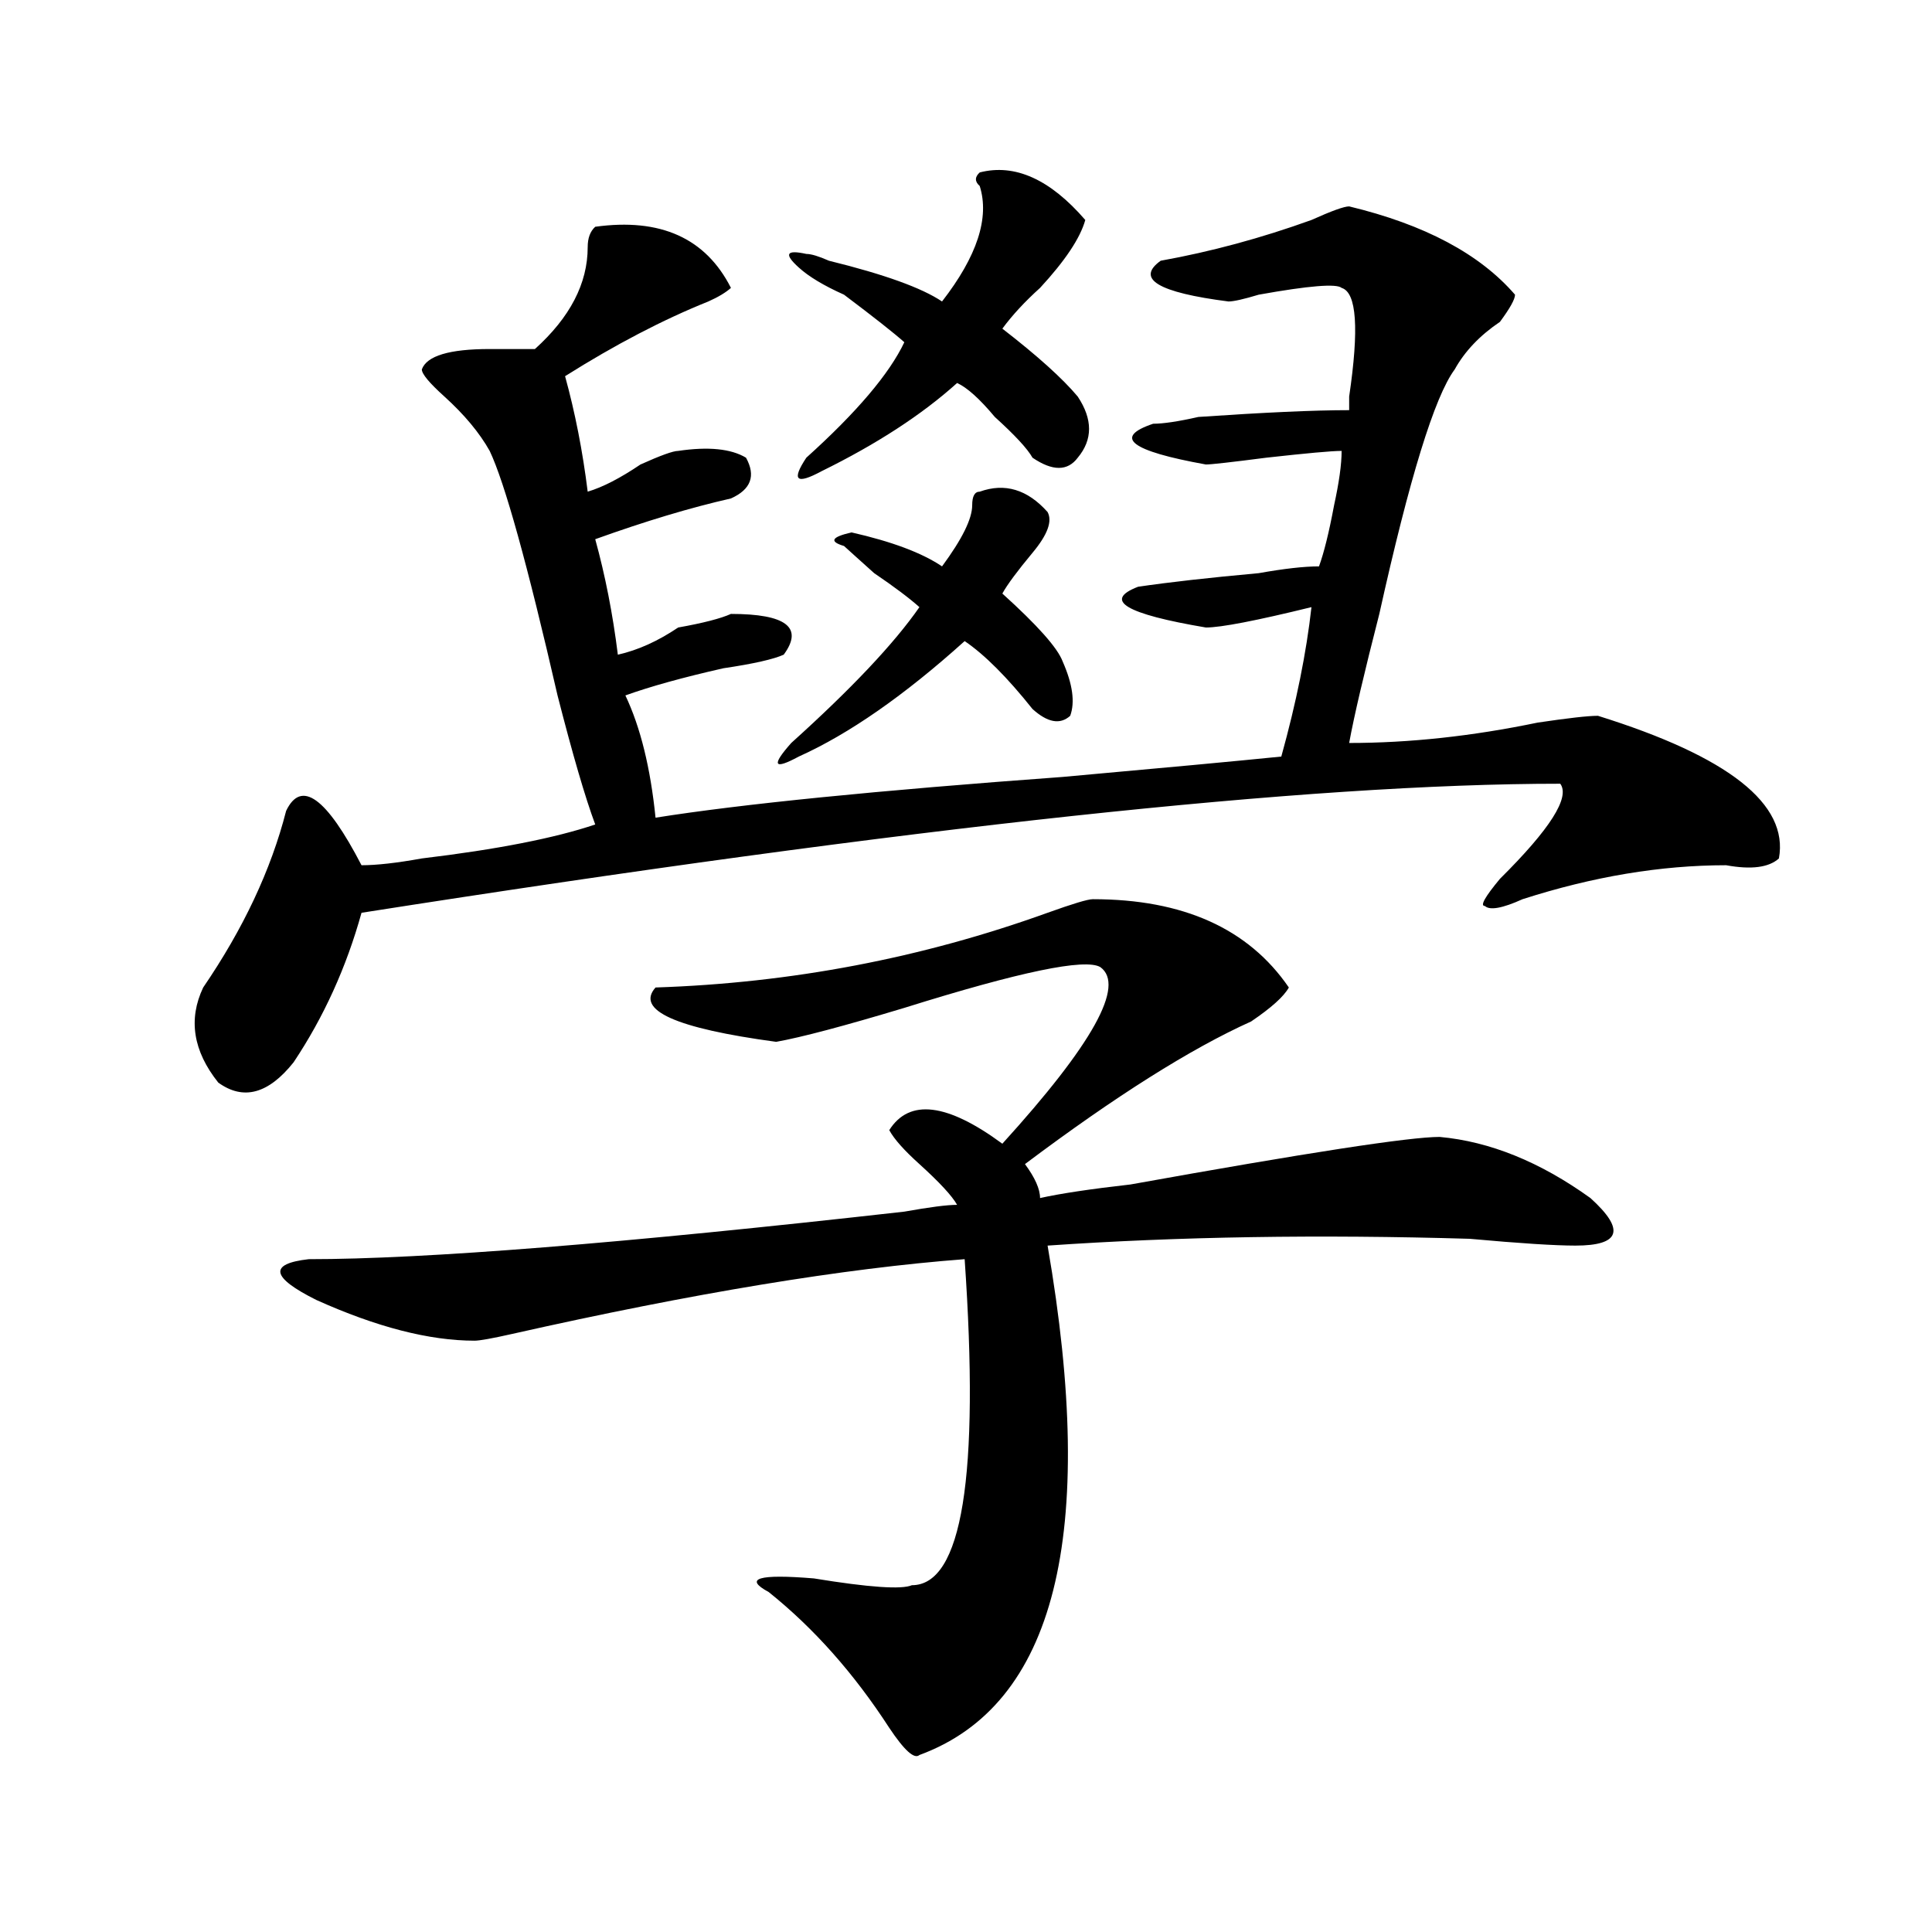 <?xml version="1.0" encoding="utf-8"?>
<!-- Generator: Adobe Illustrator 16.0.0, SVG Export Plug-In . SVG Version: 6.00 Build 0)  -->
<!DOCTYPE svg PUBLIC "-//W3C//DTD SVG 1.1//EN" "http://www.w3.org/Graphics/SVG/1.1/DTD/svg11.dtd">
<svg version="1.1" id="图层_1" xmlns="http://www.w3.org/2000/svg" xmlns:xlink="http://www.w3.org/1999/xlink" x="0px" y="0px"
	 width="1000px" height="1000px" viewBox="0 0 1000 1000" enable-background="new 0 0 1000 1000" xml:space="preserve">
<path d="M698.324,106.828c39.023,9.394,67.62,24.609,85.852,45.703c0,2.362-2.622,7.031-7.805,14.063
	c-10.427,7.031-18.231,15.271-23.414,24.609c-10.427,14.063-23.414,56.25-39.023,126.563c-7.805,30.487-13.049,52.734-15.609,66.797
	c31.219,0,63.718-3.516,97.559-10.547c15.609-2.308,25.975-3.516,31.219-3.516c67.62,21.094,98.839,45.703,93.656,73.828
	c-5.244,4.724-14.329,5.878-27.316,3.516c-33.841,0-68.962,5.878-105.363,17.578c-10.427,4.724-16.951,5.878-19.512,3.516
	c-2.622,0,0-4.669,7.805-14.063c25.975-25.763,36.401-42.188,31.219-49.219c-130.119,0-336.943,22.302-620.473,66.797
	c-7.805,28.125-19.512,53.942-35.121,77.344c-13.049,16.425-26.036,19.94-39.023,10.547c-13.049-16.37-15.609-32.794-7.805-49.219
	c20.792-30.433,35.121-60.919,42.926-91.406c7.805-16.37,20.792-7.031,39.023,28.125c7.805,0,18.17-1.153,31.219-3.516
	c39.023-4.669,68.9-10.547,89.754-17.578c-5.244-14.063-11.707-36.31-19.512-66.797c-15.609-67.95-27.316-110.138-35.121-126.563
	c-5.244-9.339-13.049-18.731-23.414-28.125c-7.805-7.031-11.707-11.7-11.707-14.063c2.561-7.031,14.268-10.547,35.121-10.547
	c10.365,0,18.17,0,23.414,0c18.17-16.37,27.316-33.948,27.316-52.734c0-4.669,1.28-8.185,3.902-10.547
	c33.779-4.669,57.193,5.878,70.242,31.641c-2.622,2.362-6.524,4.724-11.707,7.031c-23.414,9.394-48.17,22.302-74.145,38.672
	c5.183,18.786,9.085,38.672,11.707,59.766c7.805-2.308,16.89-7.031,27.316-14.063c10.365-4.669,16.89-7.031,19.512-7.031
	c15.609-2.308,27.316-1.153,35.121,3.516c5.183,9.394,2.561,16.425-7.805,21.094c-20.854,4.724-44.268,11.755-70.242,21.094
	c5.183,18.786,9.085,38.672,11.707,59.766c10.365-2.308,20.792-7.031,31.219-14.063c12.987-2.308,22.072-4.669,27.316-7.031
	c28.597,0,37.682,7.031,27.316,21.094c-5.244,2.362-15.609,4.724-31.219,7.031c-20.854,4.724-37.743,9.394-50.73,14.063
	c7.805,16.425,12.987,37.519,15.609,63.281c44.206-7.031,114.448-14.063,210.727-21.094c52.011-4.669,89.754-8.185,113.168-10.547
	c7.805-28.125,12.987-53.888,15.609-77.344c-28.658,7.031-46.828,10.547-54.633,10.547c-41.646-7.031-53.353-14.063-35.121-21.094
	c15.609-2.308,36.401-4.669,62.438-7.031c12.987-2.308,23.414-3.516,31.219-3.516c2.561-7.031,5.183-17.578,7.805-31.641
	c2.561-11.7,3.902-21.094,3.902-28.125c-5.244,0-18.231,1.208-39.023,3.516c-18.231,2.362-28.658,3.516-31.219,3.516
	c-39.023-7.031-48.17-14.063-27.316-21.094c5.183,0,12.987-1.153,23.414-3.516c33.779-2.308,59.815-3.516,78.047-3.516
	c0-2.308,0-4.669,0-7.031c5.183-35.156,3.902-53.888-3.902-56.25c-2.622-2.308-16.951-1.153-42.926,3.516
	c-7.805,2.362-13.049,3.516-15.609,3.516c-36.463-4.669-48.17-11.7-35.121-21.094c25.975-4.669,52.011-11.7,78.047-21.094
	C689.178,109.19,695.702,106.828,698.324,106.828z M565.645,465.422c46.828,0,80.607,15.271,101.461,45.703
	c-2.622,4.724-9.146,10.547-19.512,17.578c-31.219,14.063-70.242,38.672-117.07,73.828c5.183,7.031,7.805,12.909,7.805,17.578
	c10.365-2.308,25.975-4.669,46.828-7.031c91.034-16.37,144.387-24.609,159.996-24.609c25.975,2.362,52.011,12.909,78.047,31.641
	c18.17,16.425,15.609,24.609-7.805,24.609c-10.427,0-28.658-1.153-54.633-3.516c-78.047-2.308-150.911-1.153-218.531,3.516
	c25.975,150.019,3.902,237.854-66.34,263.672c-2.622,2.307-7.805-2.362-15.609-14.063c-18.231-28.125-39.023-51.581-62.438-70.313
	c-13.049-7.031-5.244-9.394,23.414-7.031c28.597,4.669,45.486,5.822,50.73,3.516c25.975,0,35.121-56.25,27.316-168.75
	c-62.438,4.724-140.484,17.578-234.141,38.672c-10.427,2.362-16.951,3.516-19.512,3.516c-23.414,0-50.73-7.031-81.949-21.094
	c-23.414-11.7-24.756-18.731-3.902-21.094c59.815,0,162.557-8.185,308.285-24.609c12.987-2.308,22.072-3.516,27.316-3.516
	c-2.622-4.669-9.146-11.7-19.512-21.094c-7.805-7.031-13.049-12.854-15.609-17.578c10.365-16.37,29.877-14.063,58.535,7.031
	c46.828-51.526,63.718-82.013,50.73-91.406c-7.805-4.669-41.646,2.362-101.461,21.094c-31.219,9.394-53.353,15.271-66.34,17.578
	c-52.072-7.031-72.864-16.37-62.438-28.125c70.242-2.308,137.862-15.216,202.922-38.672
	C555.218,467.784,563.022,465.422,565.645,465.422z M507.109,254.484c12.987-4.669,24.694-1.153,35.121,10.547
	c2.561,4.724,0,11.755-7.805,21.094c-7.805,9.394-13.049,16.425-15.609,21.094c18.17,16.425,28.597,28.125,31.219,35.156
	c5.183,11.755,6.463,21.094,3.902,28.125c-5.244,4.724-11.707,3.516-19.512-3.516c-13.049-16.37-24.756-28.125-35.121-35.156
	c-31.219,28.125-59.877,48.065-85.852,59.766c-13.049,7.031-14.329,4.724-3.902-7.031c31.219-28.125,53.291-51.526,66.34-70.313
	c-5.244-4.669-13.049-10.547-23.414-17.578c-7.805-7.031-13.049-11.7-15.609-14.063c-7.805-2.308-6.524-4.669,3.902-7.031
	c20.792,4.724,36.401,10.547,46.828,17.578c10.365-14.063,15.609-24.609,15.609-31.641
	C503.207,256.847,504.487,254.484,507.109,254.484z M507.109,89.25c18.17-4.669,36.401,3.516,54.633,24.609
	c-2.622,9.394-10.427,21.094-23.414,35.156c-7.805,7.031-14.329,14.063-19.512,21.094c18.17,14.063,31.219,25.817,39.023,35.156
	c7.805,11.755,7.805,22.302,0,31.641c-5.244,7.031-13.049,7.031-23.414,0c-2.622-4.669-9.146-11.7-19.512-21.094
	c-7.805-9.339-14.329-15.216-19.512-17.578c-18.231,16.425-41.646,31.641-70.242,45.703c-13.049,7.031-15.609,4.724-7.805-7.031
	c25.975-23.401,42.926-43.341,50.73-59.766c-5.244-4.669-15.609-12.854-31.219-24.609c-10.427-4.669-18.231-9.339-23.414-14.063
	c-7.805-7.031-6.524-9.339,3.902-7.031c2.561,0,6.463,1.208,11.707,3.516c28.597,7.031,48.108,14.063,58.535,21.094
	c18.17-23.401,24.694-43.341,19.512-59.766C504.487,93.974,504.487,91.612,507.109,89.25z"/>
</svg>
